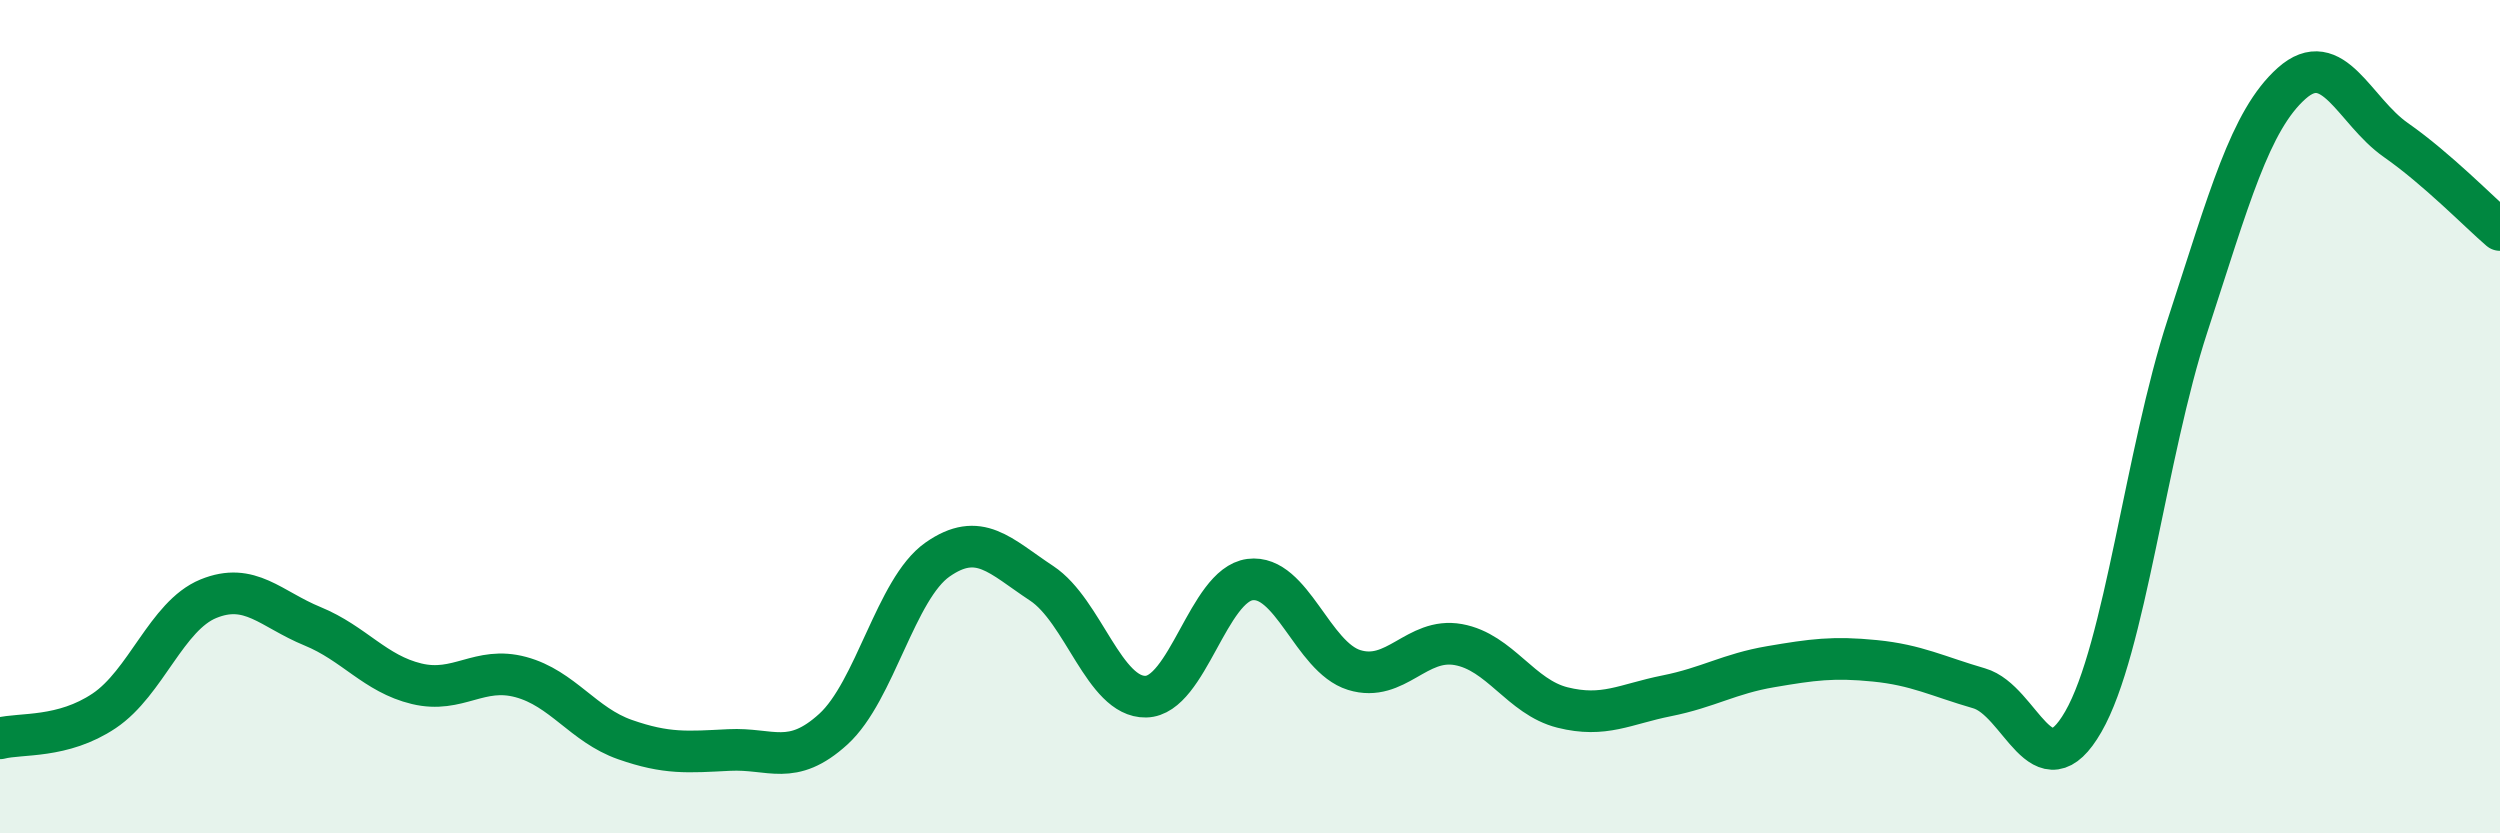 
    <svg width="60" height="20" viewBox="0 0 60 20" xmlns="http://www.w3.org/2000/svg">
      <path
        d="M 0,17.72 C 0.5,17.59 1.5,17.73 2.5,17.06 C 3.5,16.39 4,14.78 5,14.37 C 6,13.96 6.5,14.62 7.5,15.03 C 8.5,15.44 9,16.17 10,16.41 C 11,16.65 11.5,15.98 12.5,16.25 C 13.5,16.52 14,17.4 15,17.75 C 16,18.1 16.5,18.05 17.5,18 C 18.5,17.95 19,18.41 20,17.5 C 21,16.59 21.5,14.13 22.5,13.43 C 23.5,12.73 24,13.34 25,14 C 26,14.66 26.5,16.74 27.5,16.72 C 28.5,16.7 29,14.04 30,13.91 C 31,13.78 31.5,15.77 32.5,16.08 C 33.5,16.39 34,15.29 35,15.47 C 36,15.65 36.5,16.73 37.5,16.98 C 38.5,17.23 39,16.9 40,16.7 C 41,16.5 41.5,16.17 42.5,16 C 43.5,15.83 44,15.76 45,15.86 C 46,15.96 46.5,16.23 47.5,16.52 C 48.5,16.81 49,19.06 50,17.32 C 51,15.58 51.5,10.88 52.5,7.82 C 53.5,4.76 54,2.89 55,2 C 56,1.11 56.5,2.66 57.5,3.36 C 58.5,4.06 59.5,5.09 60,5.52L60 20L0 20Z"
        fill="#008740"
        opacity="0.1"
        stroke-linecap="round"
        stroke-linejoin="round"
      />
      <path
        d="M 0,17.72 C 0.5,17.59 1.5,17.73 2.5,17.06 C 3.5,16.39 4,14.78 5,14.37 C 6,13.96 6.5,14.62 7.5,15.03 C 8.5,15.44 9,16.17 10,16.41 C 11,16.65 11.5,15.98 12.5,16.25 C 13.5,16.52 14,17.4 15,17.75 C 16,18.1 16.5,18.05 17.5,18 C 18.5,17.95 19,18.41 20,17.5 C 21,16.59 21.5,14.13 22.5,13.43 C 23.5,12.73 24,13.34 25,14 C 26,14.66 26.5,16.74 27.5,16.72 C 28.5,16.7 29,14.04 30,13.91 C 31,13.78 31.5,15.77 32.5,16.08 C 33.5,16.39 34,15.29 35,15.47 C 36,15.65 36.5,16.73 37.5,16.98 C 38.5,17.23 39,16.9 40,16.7 C 41,16.5 41.5,16.17 42.5,16 C 43.5,15.83 44,15.76 45,15.86 C 46,15.96 46.5,16.23 47.5,16.52 C 48.5,16.81 49,19.06 50,17.32 C 51,15.58 51.5,10.88 52.5,7.82 C 53.5,4.76 54,2.89 55,2 C 56,1.11 56.5,2.66 57.5,3.36 C 58.5,4.06 59.5,5.09 60,5.52"
        stroke="#008740"
        stroke-width="1"
        fill="none"
        stroke-linecap="round"
        stroke-linejoin="round"
      />
    </svg>
  